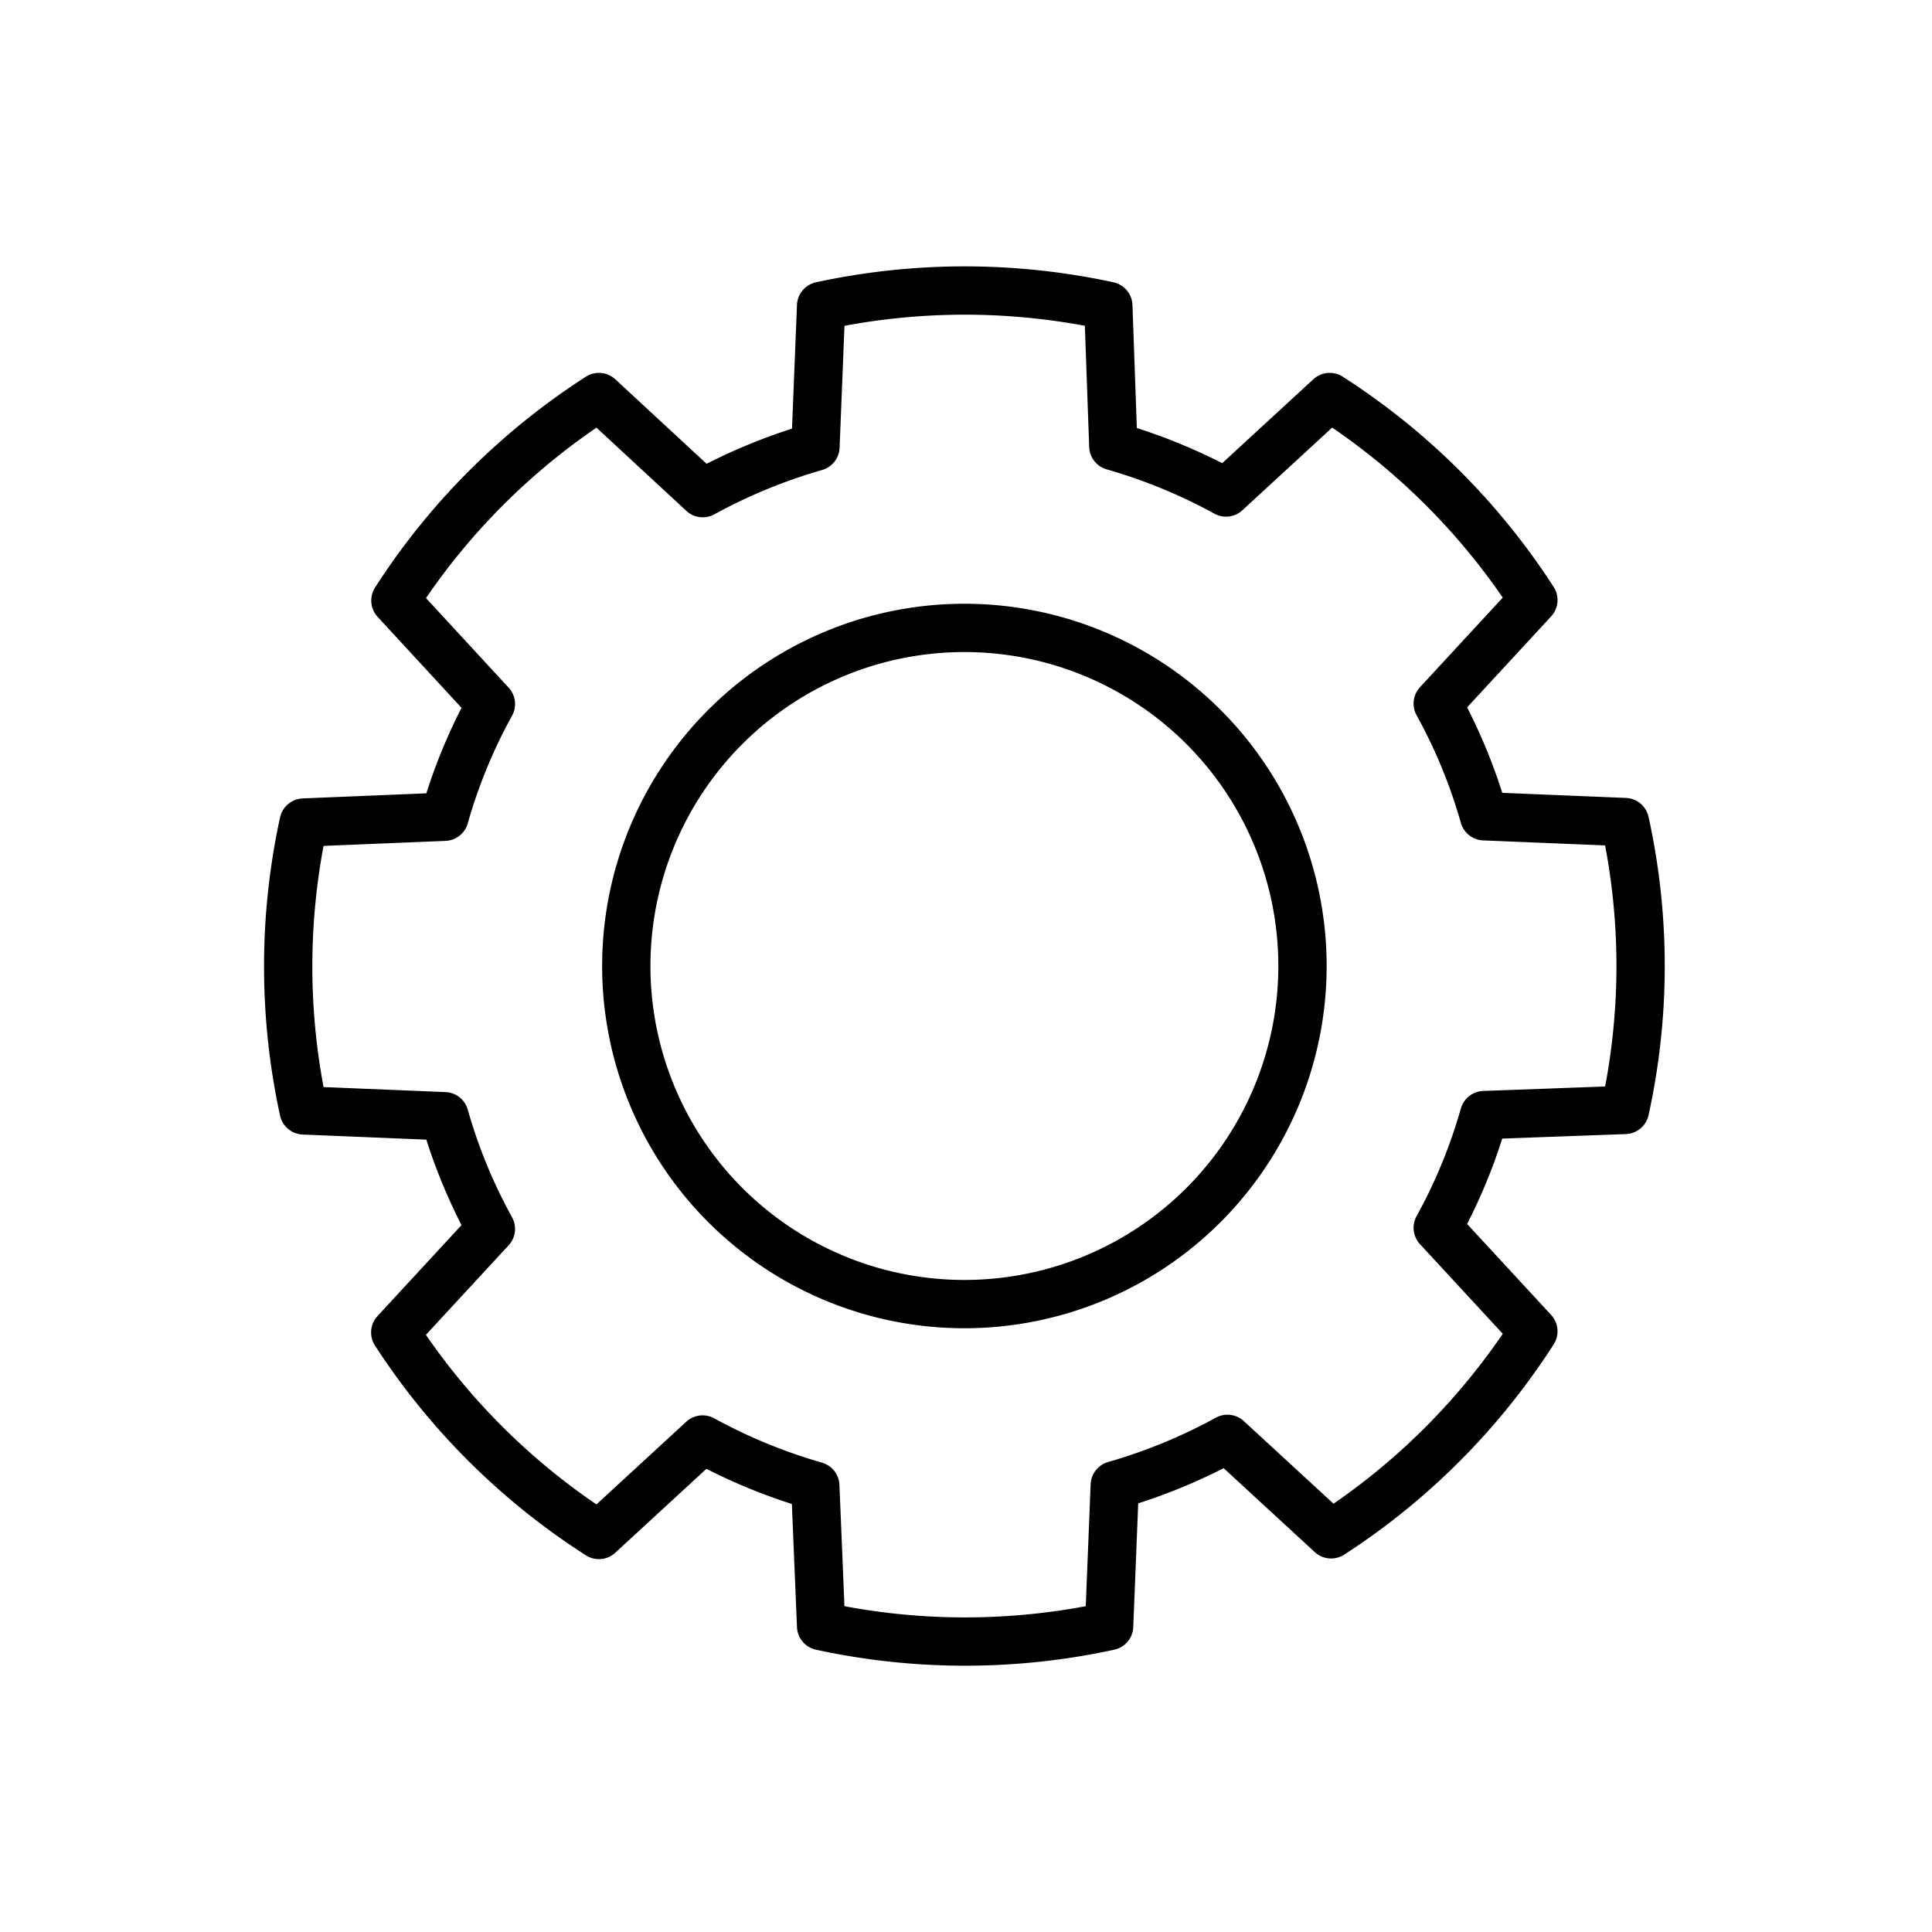 <svg xmlns="http://www.w3.org/2000/svg" viewBox="0 0 120 120"><defs><style>.cls-1,.cls-2{fill:none;stroke:#000;stroke-width:3px;}.cls-1{stroke-miterlimit:10;}.cls-2{stroke-linecap:round;stroke-linejoin:round;}</style></defs><g id="_10_-_SETTINGS" data-name="10 - SETTINGS"><path class="cls-1" d="M80.9,60a21,21,0,1,1-21-21A21,21,0,0,1,80.9,60Z"/><path class="cls-2" d="M100.93,68.94a41.68,41.68,0,0,0,0-17.88l-8.75-.36a33.25,33.25,0,0,0-2.88-7l5.94-6.43A42.08,42.08,0,0,0,82.59,24.66l-6.44,5.93a34.12,34.12,0,0,0-7-2.88L68.84,19A42.15,42.15,0,0,0,51,19l-.35,8.75a34.12,34.12,0,0,0-7,2.88L37.2,24.66a42.31,42.31,0,0,0-7,5.64,41.87,41.87,0,0,0-5.64,7l5.93,6.43a33.25,33.25,0,0,0-2.88,7l-8.75.36a42.11,42.11,0,0,0,0,17.88l8.75.36a33.25,33.25,0,0,0,2.88,7l-5.94,6.43A42.08,42.08,0,0,0,37.2,95.34l6.44-5.93a34.12,34.12,0,0,0,7,2.88L51,101a42.15,42.15,0,0,0,17.89,0l.35-8.75a34.12,34.12,0,0,0,7-2.88l6.44,5.93A42.08,42.08,0,0,0,95.24,82.69L89.3,76.26a33.25,33.25,0,0,0,2.88-7Z"/></g></svg>